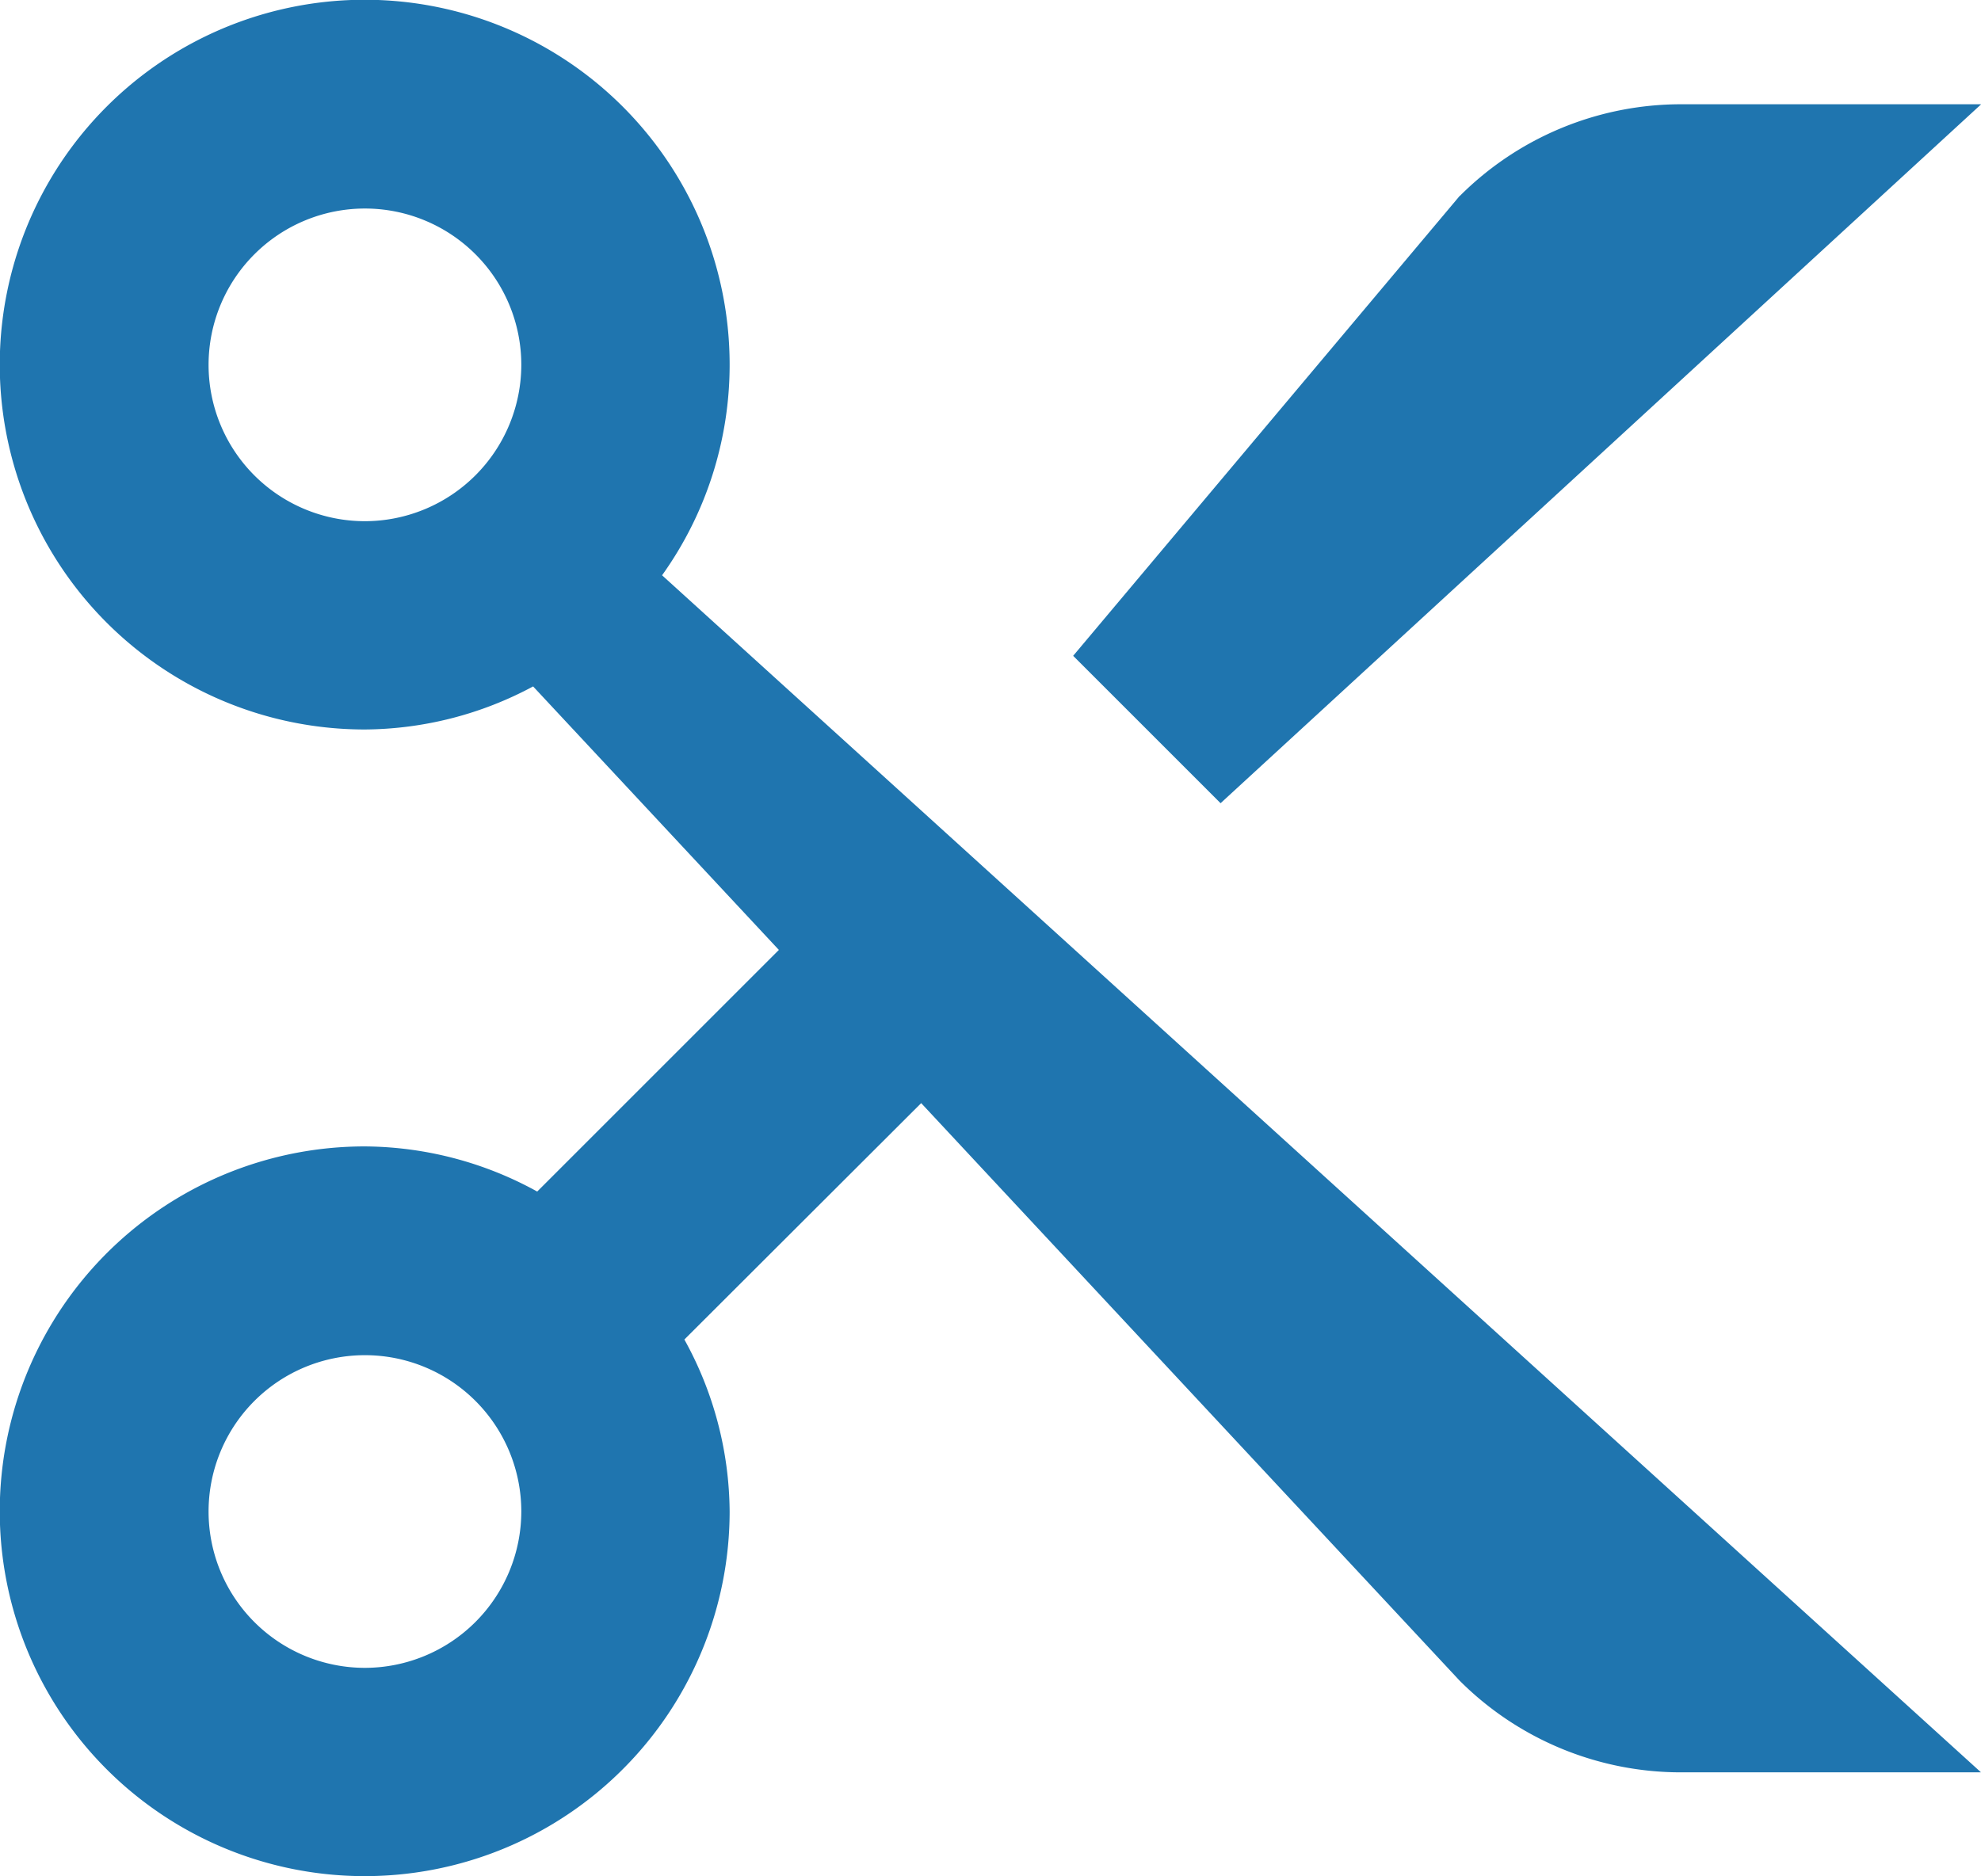 <svg id="cut-svgrepo-com" xmlns="http://www.w3.org/2000/svg" width="33.395" height="31.637" viewBox="0 0 33.395 31.637">
  <path id="Trazado_4518" data-name="Trazado 4518" d="M15.3,9.152A6.152,6.152,0,1,0,9.152,15.3a6.064,6.064,0,0,0,2.835-.726l4.143,4.443-4.074,4.074a6.081,6.081,0,0,0-2.9-.761A6.152,6.152,0,1,0,15.3,28.486a6.061,6.061,0,0,0-.763-2.9L18.529,21.6l9.078,9.739a5.273,5.273,0,0,0,3.728,1.545h5.06L14.161,12.7A6.1,6.1,0,0,0,15.3,9.152ZM9.152,11.788a2.636,2.636,0,1,1,2.636-2.636A2.64,2.64,0,0,1,9.152,11.788Zm0,19.334a2.636,2.636,0,1,1,2.636-2.636A2.64,2.64,0,0,1,9.152,31.122Z" transform="translate(-3 -3)" fill="#1f75af"/>
  <path id="Trazado_4519" data-name="Trazado 4519" d="M19.809,5.545,13.293,13.3l2.485,2.485L28.6,4h-5.06a5.272,5.272,0,0,0-3.727,1.544Z" transform="translate(4.798 -2.242)" fill="#1f75af"/>
</svg>
